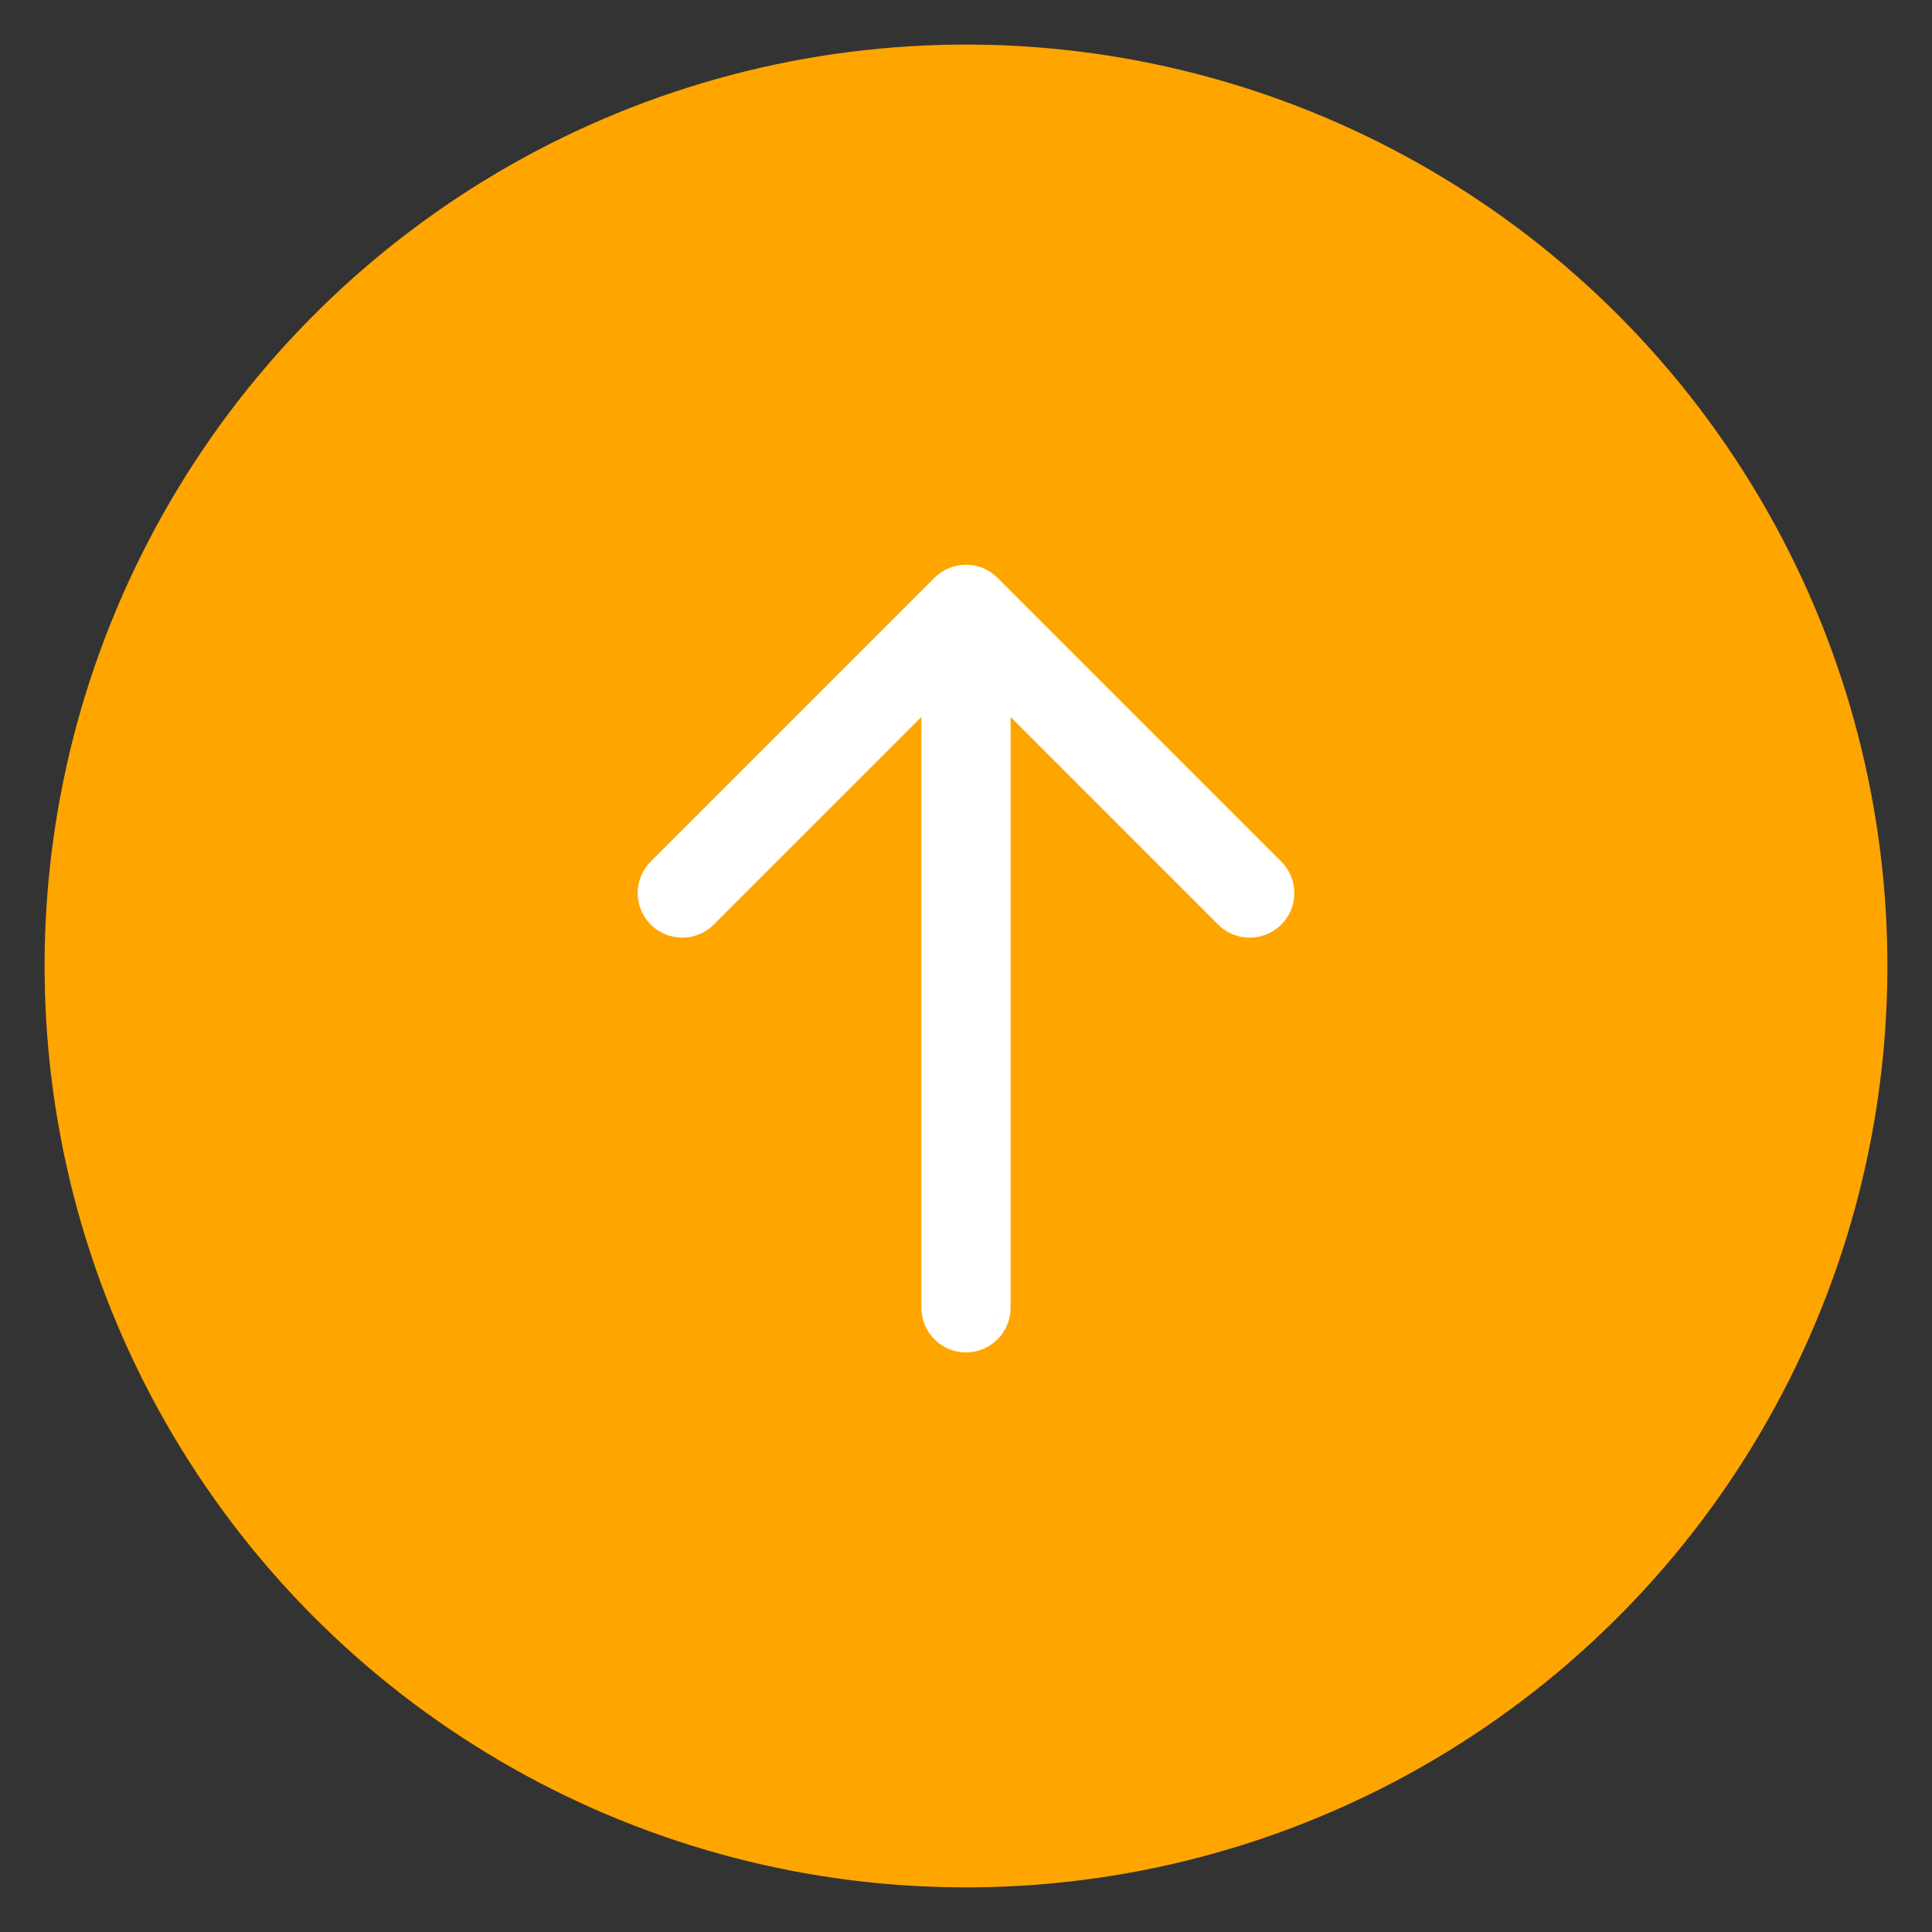 <svg xmlns="http://www.w3.org/2000/svg" width="130" height="130" viewBox="0 0 130 130" fill="none"><rect x="0" y="0" width="130" height="130" fill="#333333" stroke="none"/><circle cx="65" cy="64.999" r="62" transform="rotate(87.547 65 64.999)" fill="#FFA500"></circle><path d="M62 88C62 89.657 63.343 91 65 91C66.657 91 68 89.657 68 88L62 88ZM67.121 38.879C65.95 37.707 64.05 37.707 62.879 38.879L43.787 57.971C42.615 59.142 42.615 61.042 43.787 62.213C44.958 63.385 46.858 63.385 48.029 62.213L65 45.243L81.971 62.213C83.142 63.385 85.042 63.385 86.213 62.213C87.385 61.042 87.385 59.142 86.213 57.971L67.121 38.879ZM65 88L68 88L68 41L65 41L62 41L62 88L65 88Z" fill="white"></path></svg>